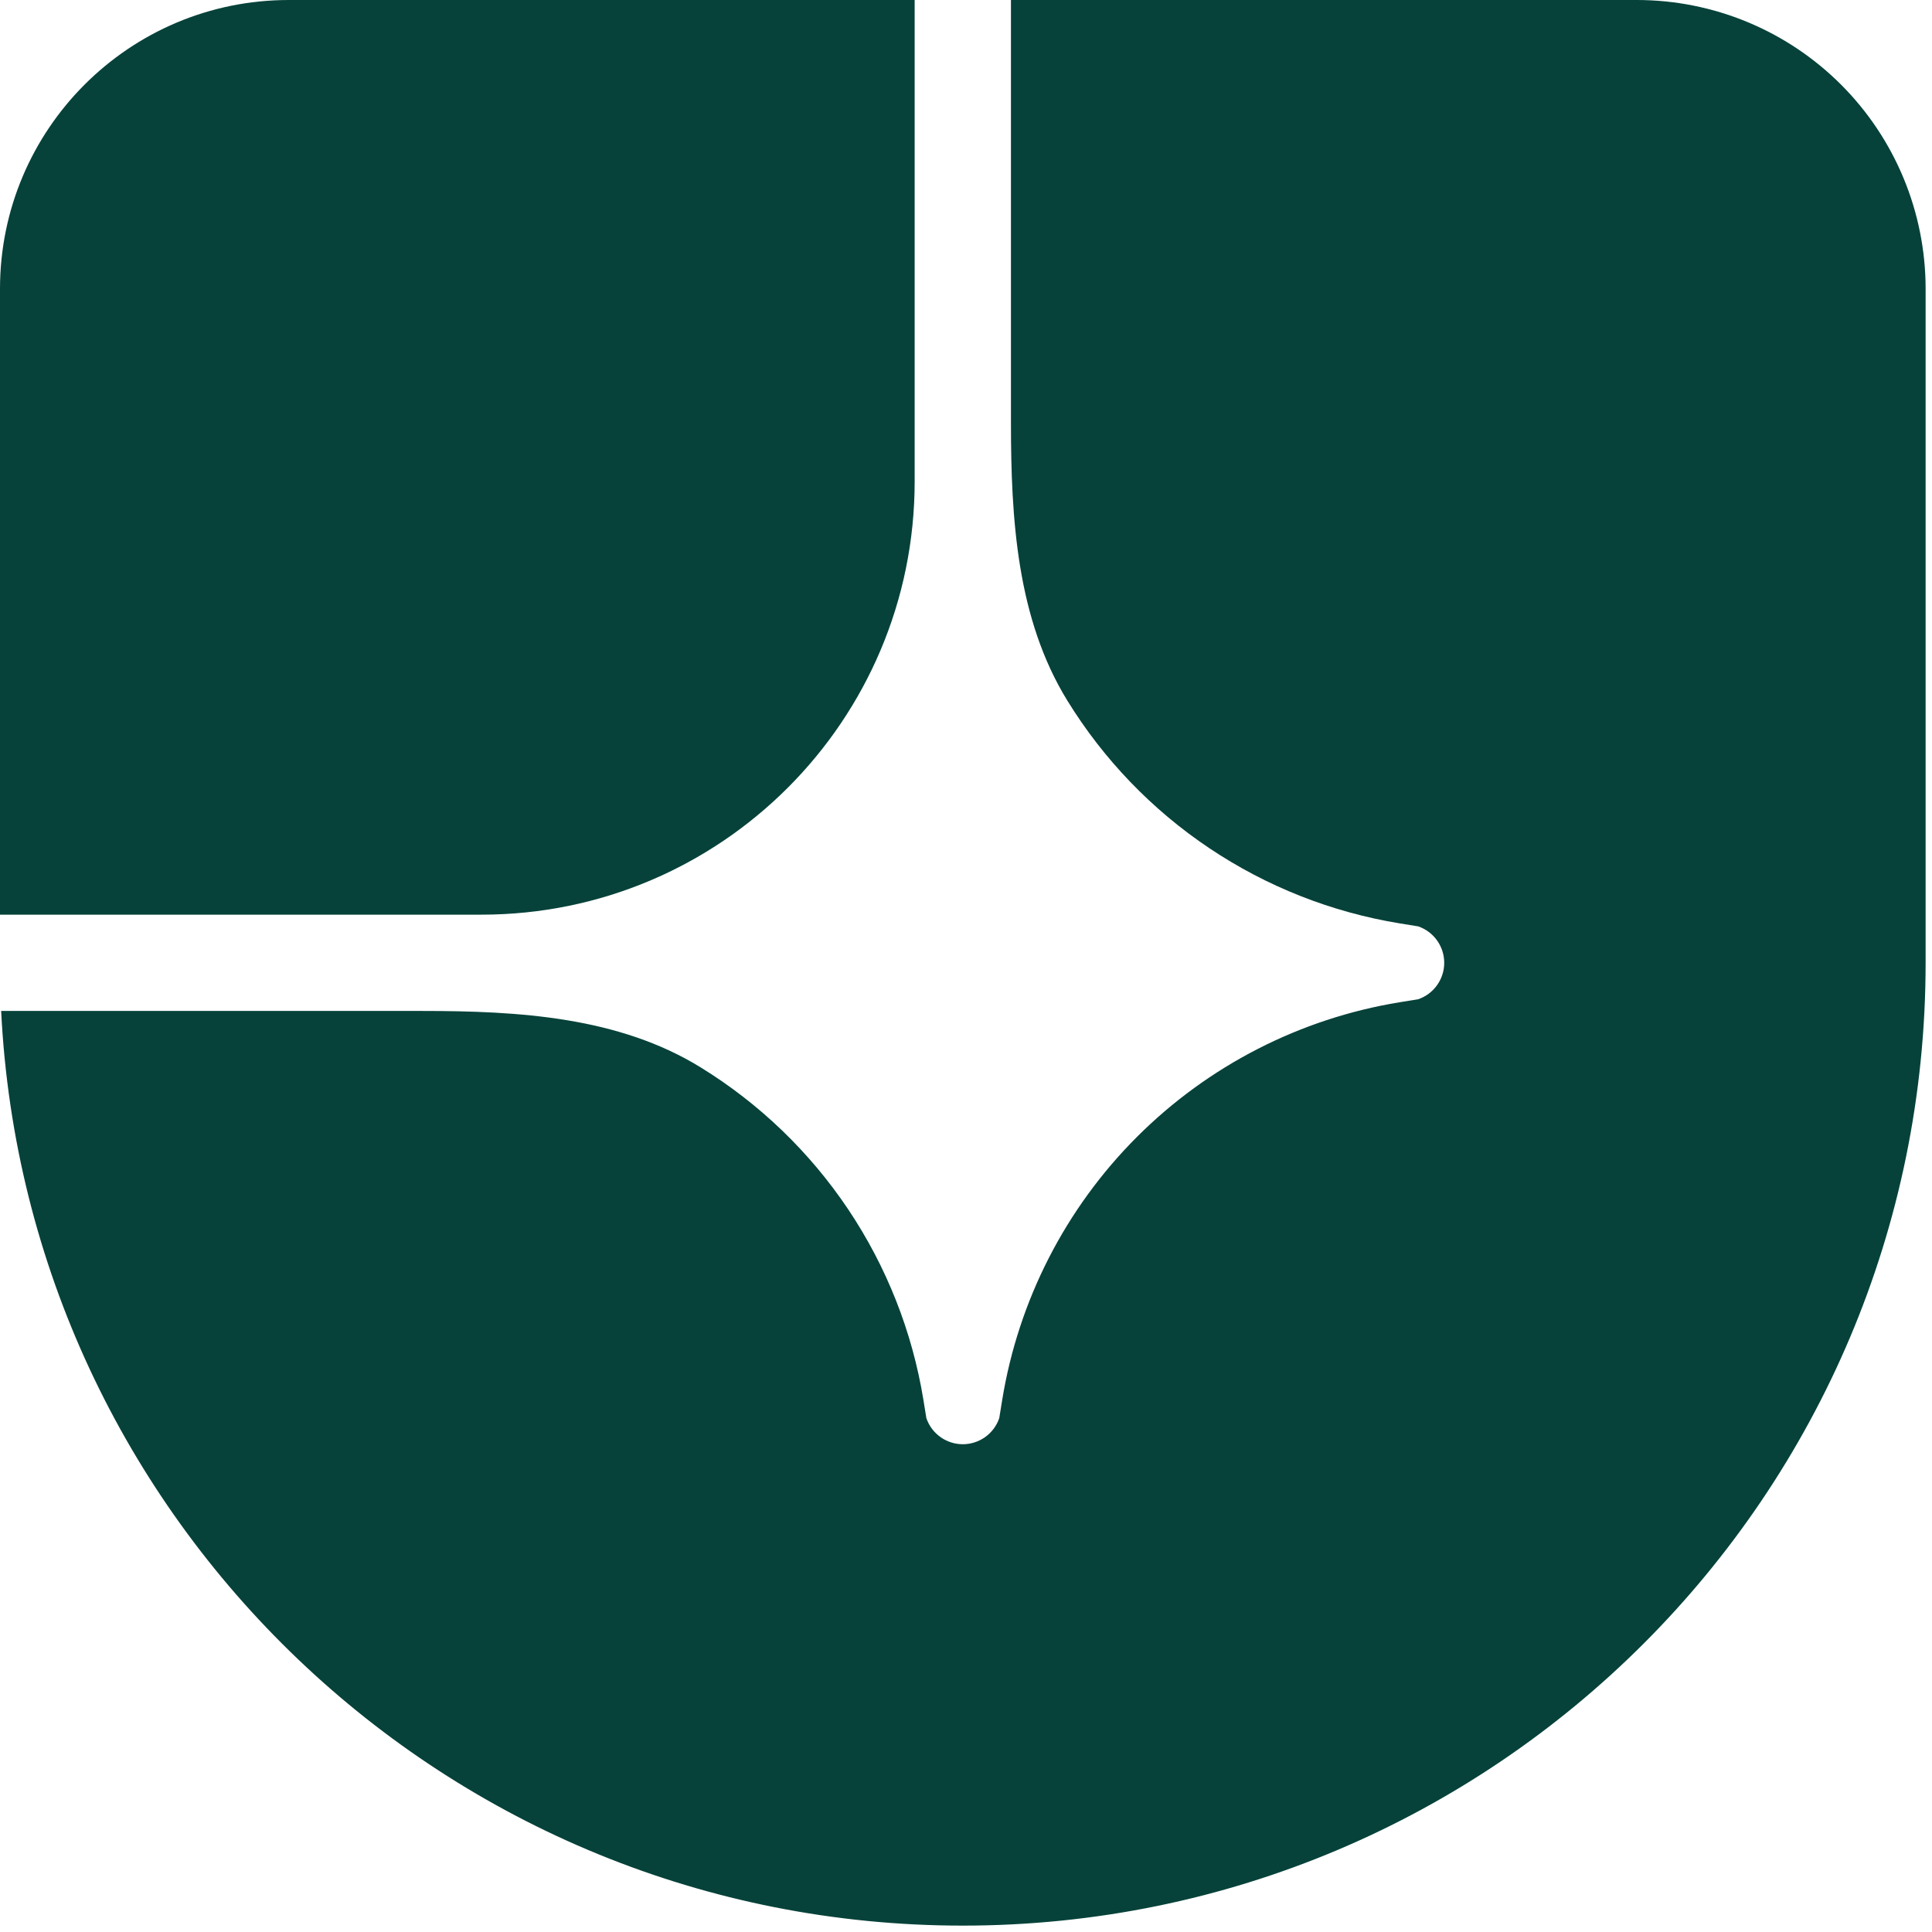 <svg width="154" height="154" viewBox="0 0 154 154" fill="none" xmlns="http://www.w3.org/2000/svg">
<path d="M76.745 153.491C119.132 153.491 153.491 119.132 153.491 76.745V23.024C153.491 16.917 151.065 11.061 146.747 6.743C142.43 2.426 136.573 0 130.467 0L80.583 0V33.668C80.583 41.35 81.051 49.309 85.08 55.848C87.964 60.534 91.823 64.545 96.394 67.608C100.965 70.672 106.142 72.716 111.572 73.603L113.042 73.841C113.648 74.048 114.174 74.439 114.546 74.96C114.919 75.481 115.119 76.105 115.119 76.745C115.119 77.386 114.919 78.01 114.546 78.531C114.174 79.052 113.648 79.443 113.042 79.65L111.572 79.888C103.638 81.184 96.31 84.94 90.625 90.625C84.94 96.31 81.184 103.638 79.888 111.572L79.65 113.042C79.443 113.648 79.052 114.174 78.531 114.546C78.01 114.919 77.386 115.119 76.745 115.119C76.105 115.119 75.481 114.919 74.96 114.546C74.439 114.174 74.048 113.648 73.841 113.042L73.603 111.572C72.716 106.142 70.671 100.965 67.608 96.394C64.544 91.823 60.533 87.965 55.848 85.08C49.309 81.051 41.35 80.583 33.668 80.583H0.092C2.099 121.185 35.648 153.491 76.745 153.491Z" fill="#06423A"/>
<path d="M0 23.024C0 10.308 10.308 0 23.024 0H72.908V38.373C72.908 57.446 57.446 72.908 38.373 72.908H0V23.024Z" fill="#06423A"/>
</svg>
